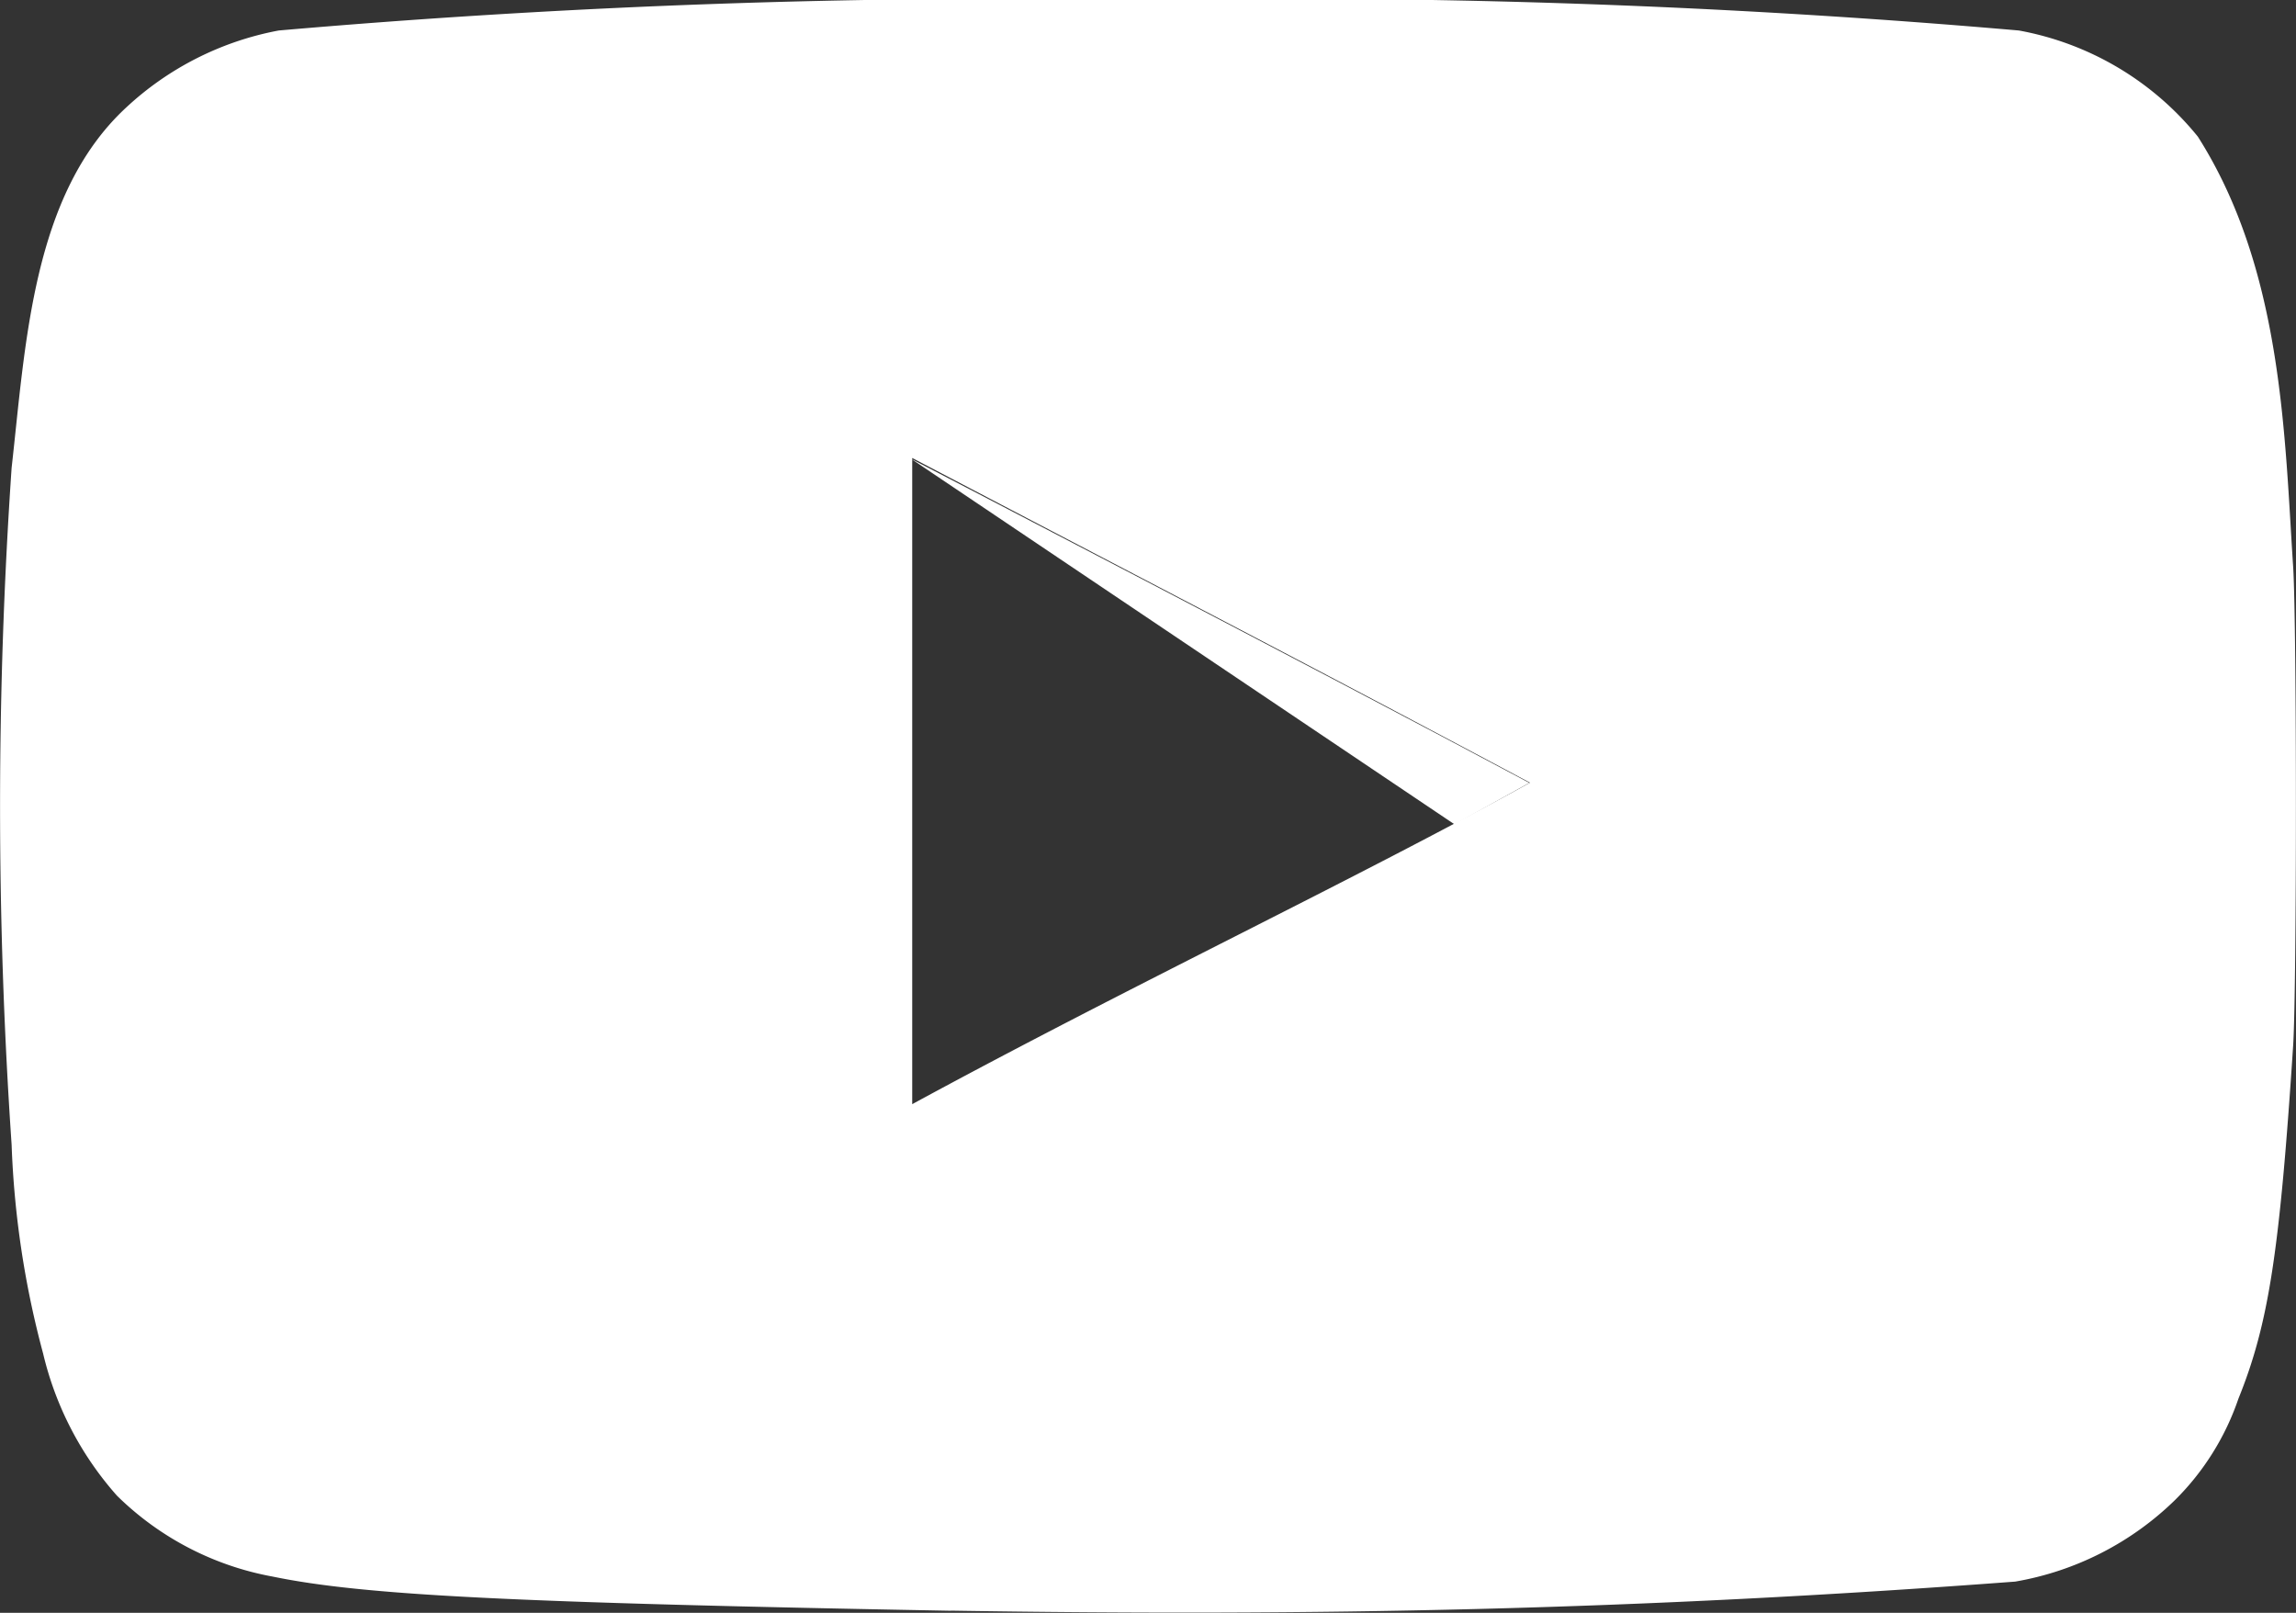 <svg id="_8935a4edc37ae284e66c493e25d6b659" data-name="8935a4edc37ae284e66c493e25d6b659" xmlns="http://www.w3.org/2000/svg" width="39.541" height="27.77" viewBox="0 0 39.541 27.77">
  <rect x="0" y="0" width="39.541" height="27.77" fill="#333333" stroke="none"/>
  <path id="Path_24349" data-name="Path 24349" d="M37.406,29.784c-3.625-1.937-10.645-5.578-10.645-5.578L36.12,30.5S34.415,31.442,37.406,29.784Z" transform="translate(-11.068 -16.304)" fill="#fff"/>
  <path id="Path_24350" data-name="Path 24350" d="M21.744,41.169c-7.53-.139-10.1-.263-11.683-.589a5.135,5.135,0,0,1-2.68-1.394A5.643,5.643,0,0,1,6.11,36.738a16.015,16.015,0,0,1-.542-3.595,85.382,85.382,0,0,1,0-11.652c.242-2.152.359-4.707,1.967-6.2a5.275,5.275,0,0,1,2.634-1.332,145.465,145.465,0,0,1,14.983-.527,145.732,145.732,0,0,1,14.984.527,5.155,5.155,0,0,1,3.083,1.828c1.467,2.308,1.493,5.178,1.642,7.422.062,1.07.062,7.143,0,8.212-.232,3.548-.418,4.8-.945,6.1a4.5,4.5,0,0,1-1.085,1.736,5.2,5.2,0,0,1-2.758,1.41c-6.516.49-12.05.6-18.33.5Zm9.979-14.255c-3.625-1.937-7.1-3.734-10.645-5.594V32.446c3.734-2.03,7.67-3.889,10.66-5.547Z" transform="translate(-5.368 -13.434)" fill="#fff"/>
</svg>
